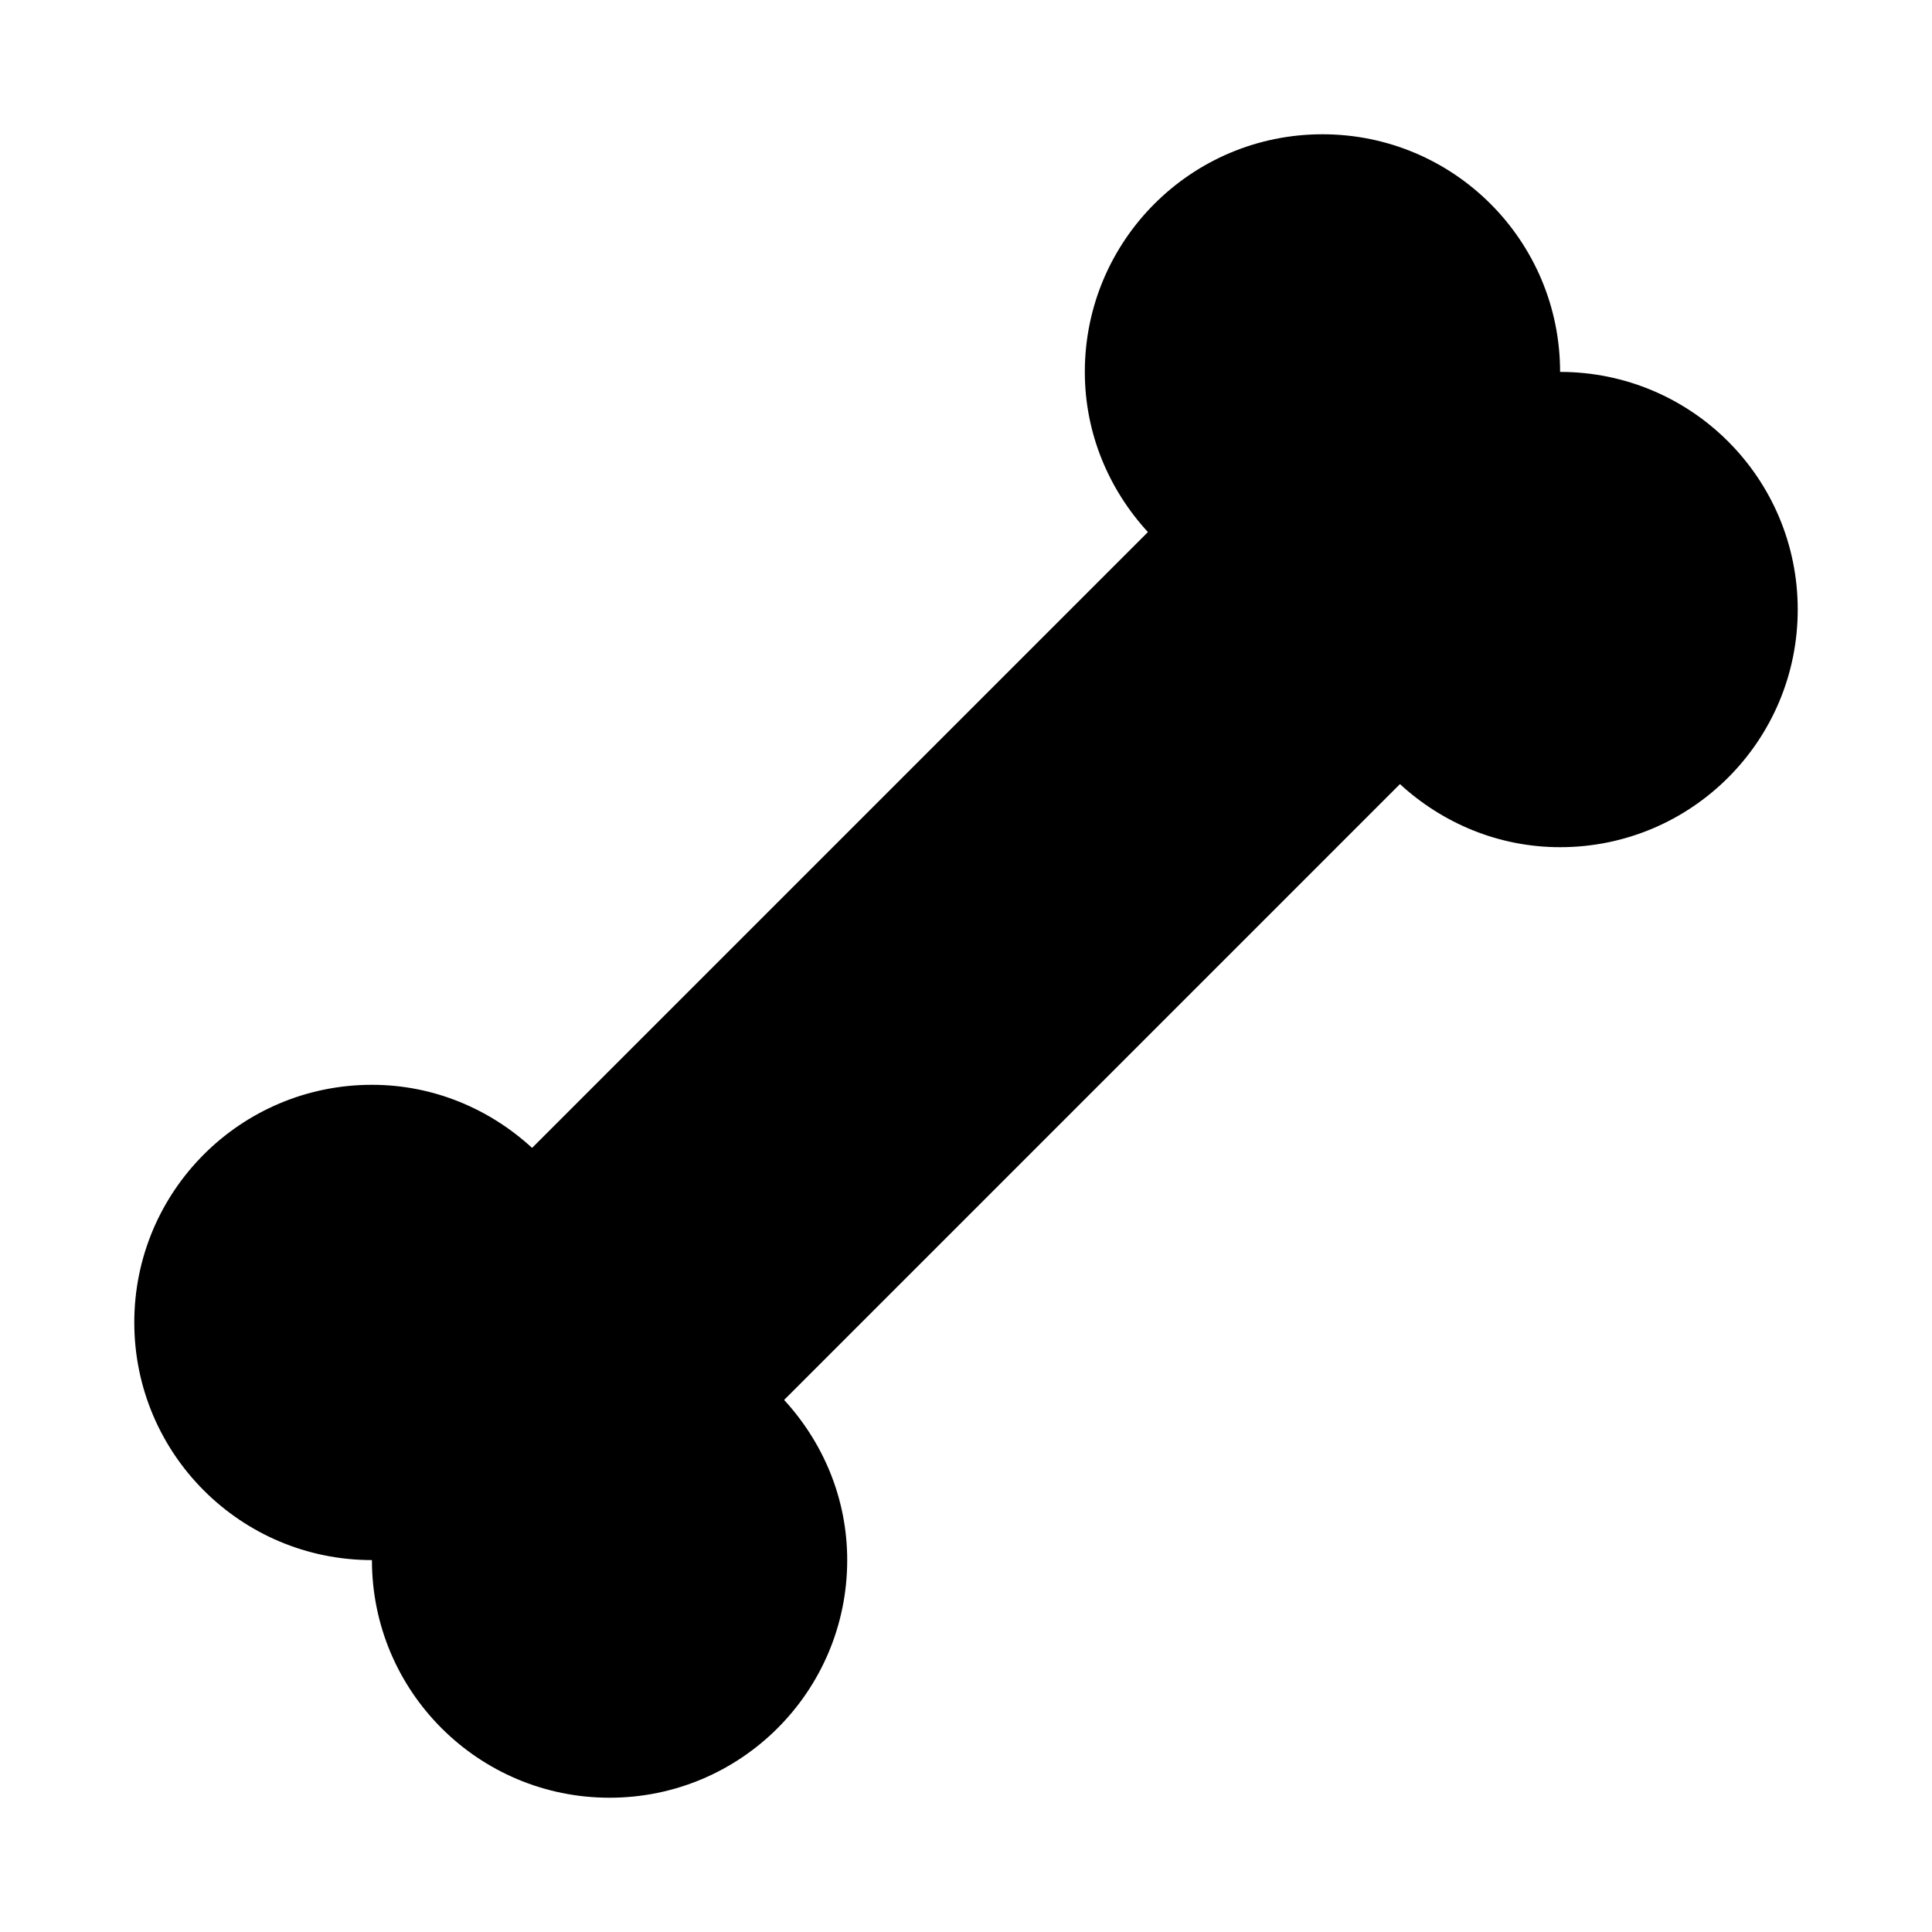 <?xml version="1.0" encoding="UTF-8"?>
<!-- Uploaded to: SVG Find, www.svgrepo.com, Generator: SVG Find Mixer Tools -->
<svg fill="#000000" width="800px" height="800px" version="1.1" viewBox="144 144 512 512" xmlns="http://www.w3.org/2000/svg">
 <path d="m557.44 242.56c0-34.793-28.184-62.977-62.977-62.977-34.793 0-62.973 28.184-62.973 62.977 0 16.406 6.422 31.234 16.719 42.445l-163.2 163.2c-11.211-10.297-26.039-16.719-42.445-16.719-34.793 0-62.977 28.184-62.977 62.977 0 34.793 28.184 62.977 62.977 62.977 0 34.793 28.184 62.977 62.977 62.977 34.793 0 62.977-28.184 62.977-62.977 0-16.406-6.422-31.234-16.719-42.445l163.2-163.2c11.207 10.293 26.039 16.719 42.441 16.719 34.793 0 62.977-28.184 62.977-62.977 0-34.797-28.18-62.977-62.977-62.977z"/>
</svg>